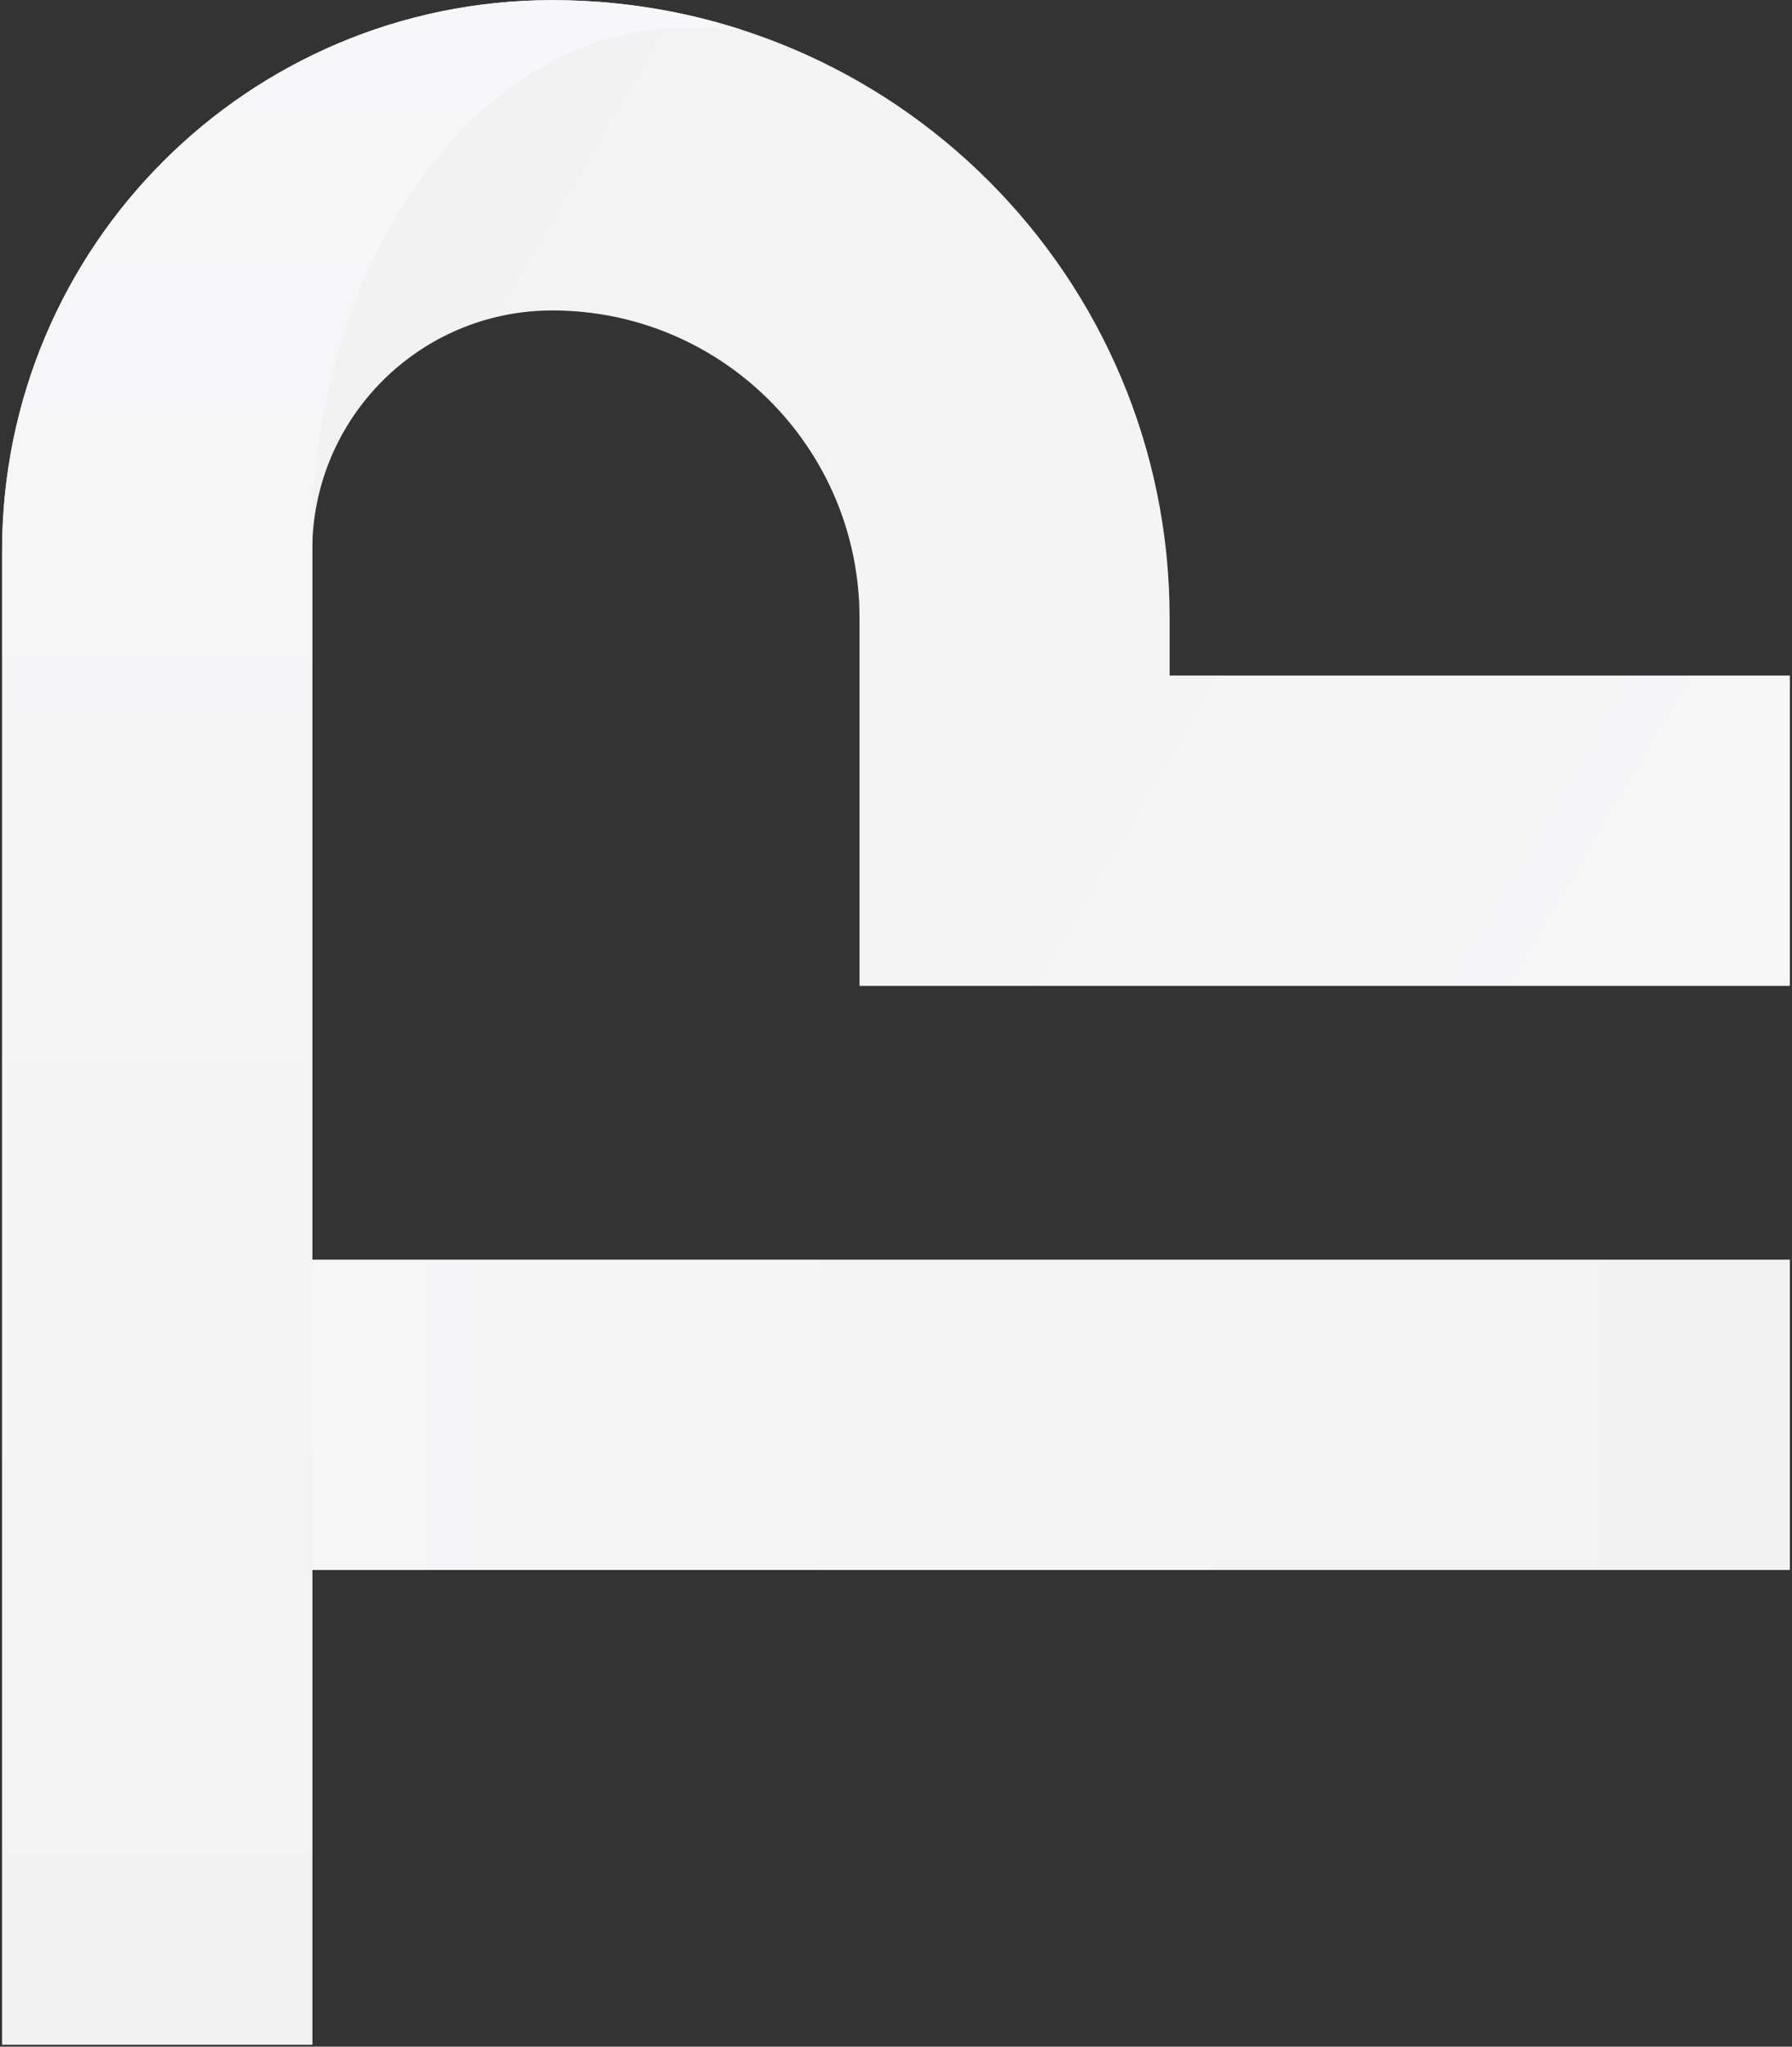 <?xml version="1.0" encoding="UTF-8"?> <svg xmlns="http://www.w3.org/2000/svg" width="799" height="912" viewBox="0 0 799 912" fill="none"><rect x="0" y="0" width="799" height="912" fill="#333333" stroke="none"/><path fill-rule="evenodd" clip-rule="evenodd" d="M78.21 699.58L78.21 561.303L798.063 561.303L798.063 699.58L78.21 699.58Z" fill="url(#paint0_linear_373_78)"></path><path fill-rule="evenodd" clip-rule="evenodd" d="M0.938 911.062L0.937 245.374C0.937 109.892 110.767 0.063 246.248 0.063C398.271 0.063 521.509 123.301 521.509 275.323L521.509 301.018L798.062 301.018L798.062 439.295L383.232 439.295L383.232 275.323C383.232 199.669 321.902 138.339 246.249 138.339C187.135 138.339 139.214 186.26 139.214 245.374L139.214 911.062L0.938 911.062Z" fill="url(#paint1_linear_373_78)"></path><path fill-rule="evenodd" clip-rule="evenodd" d="M0.937 245.374L0.938 911.062L139.214 911.062L139.214 245.374C139.214 243.632 139.256 241.9 139.338 240.179L139.215 240.014C139.215 114.231 213.869 12.264 305.96 12.264C312.528 12.264 320.87 12.596 330.698 13.259C304.088 4.691 275.709 0.062 246.248 0.062C110.767 0.062 0.937 109.892 0.937 245.374Z" fill="url(#paint2_linear_373_78)"></path><defs><linearGradient id="paint0_linear_373_78" x1="-247.147" y1="630.442" x2="802.13" y2="630.442" gradientUnits="userSpaceOnUse"><stop stop-color="#F8F8FA"></stop><stop offset="1" stop-color="#F2F2F2"></stop></linearGradient><linearGradient id="paint1_linear_373_78" x1="1099.02" y1="601.973" x2="167.683" y2="52.933" gradientUnits="userSpaceOnUse"><stop stop-color="#F8F8FA"></stop><stop offset="1" stop-color="#F2F2F2"></stop></linearGradient><linearGradient id="paint2_linear_373_78" x1="0.937" y1="-150.415" x2="0.938" y2="915.129" gradientUnits="userSpaceOnUse"><stop stop-color="#F8F8FA"></stop><stop offset="1" stop-color="#F2F2F2"></stop></linearGradient></defs></svg> 